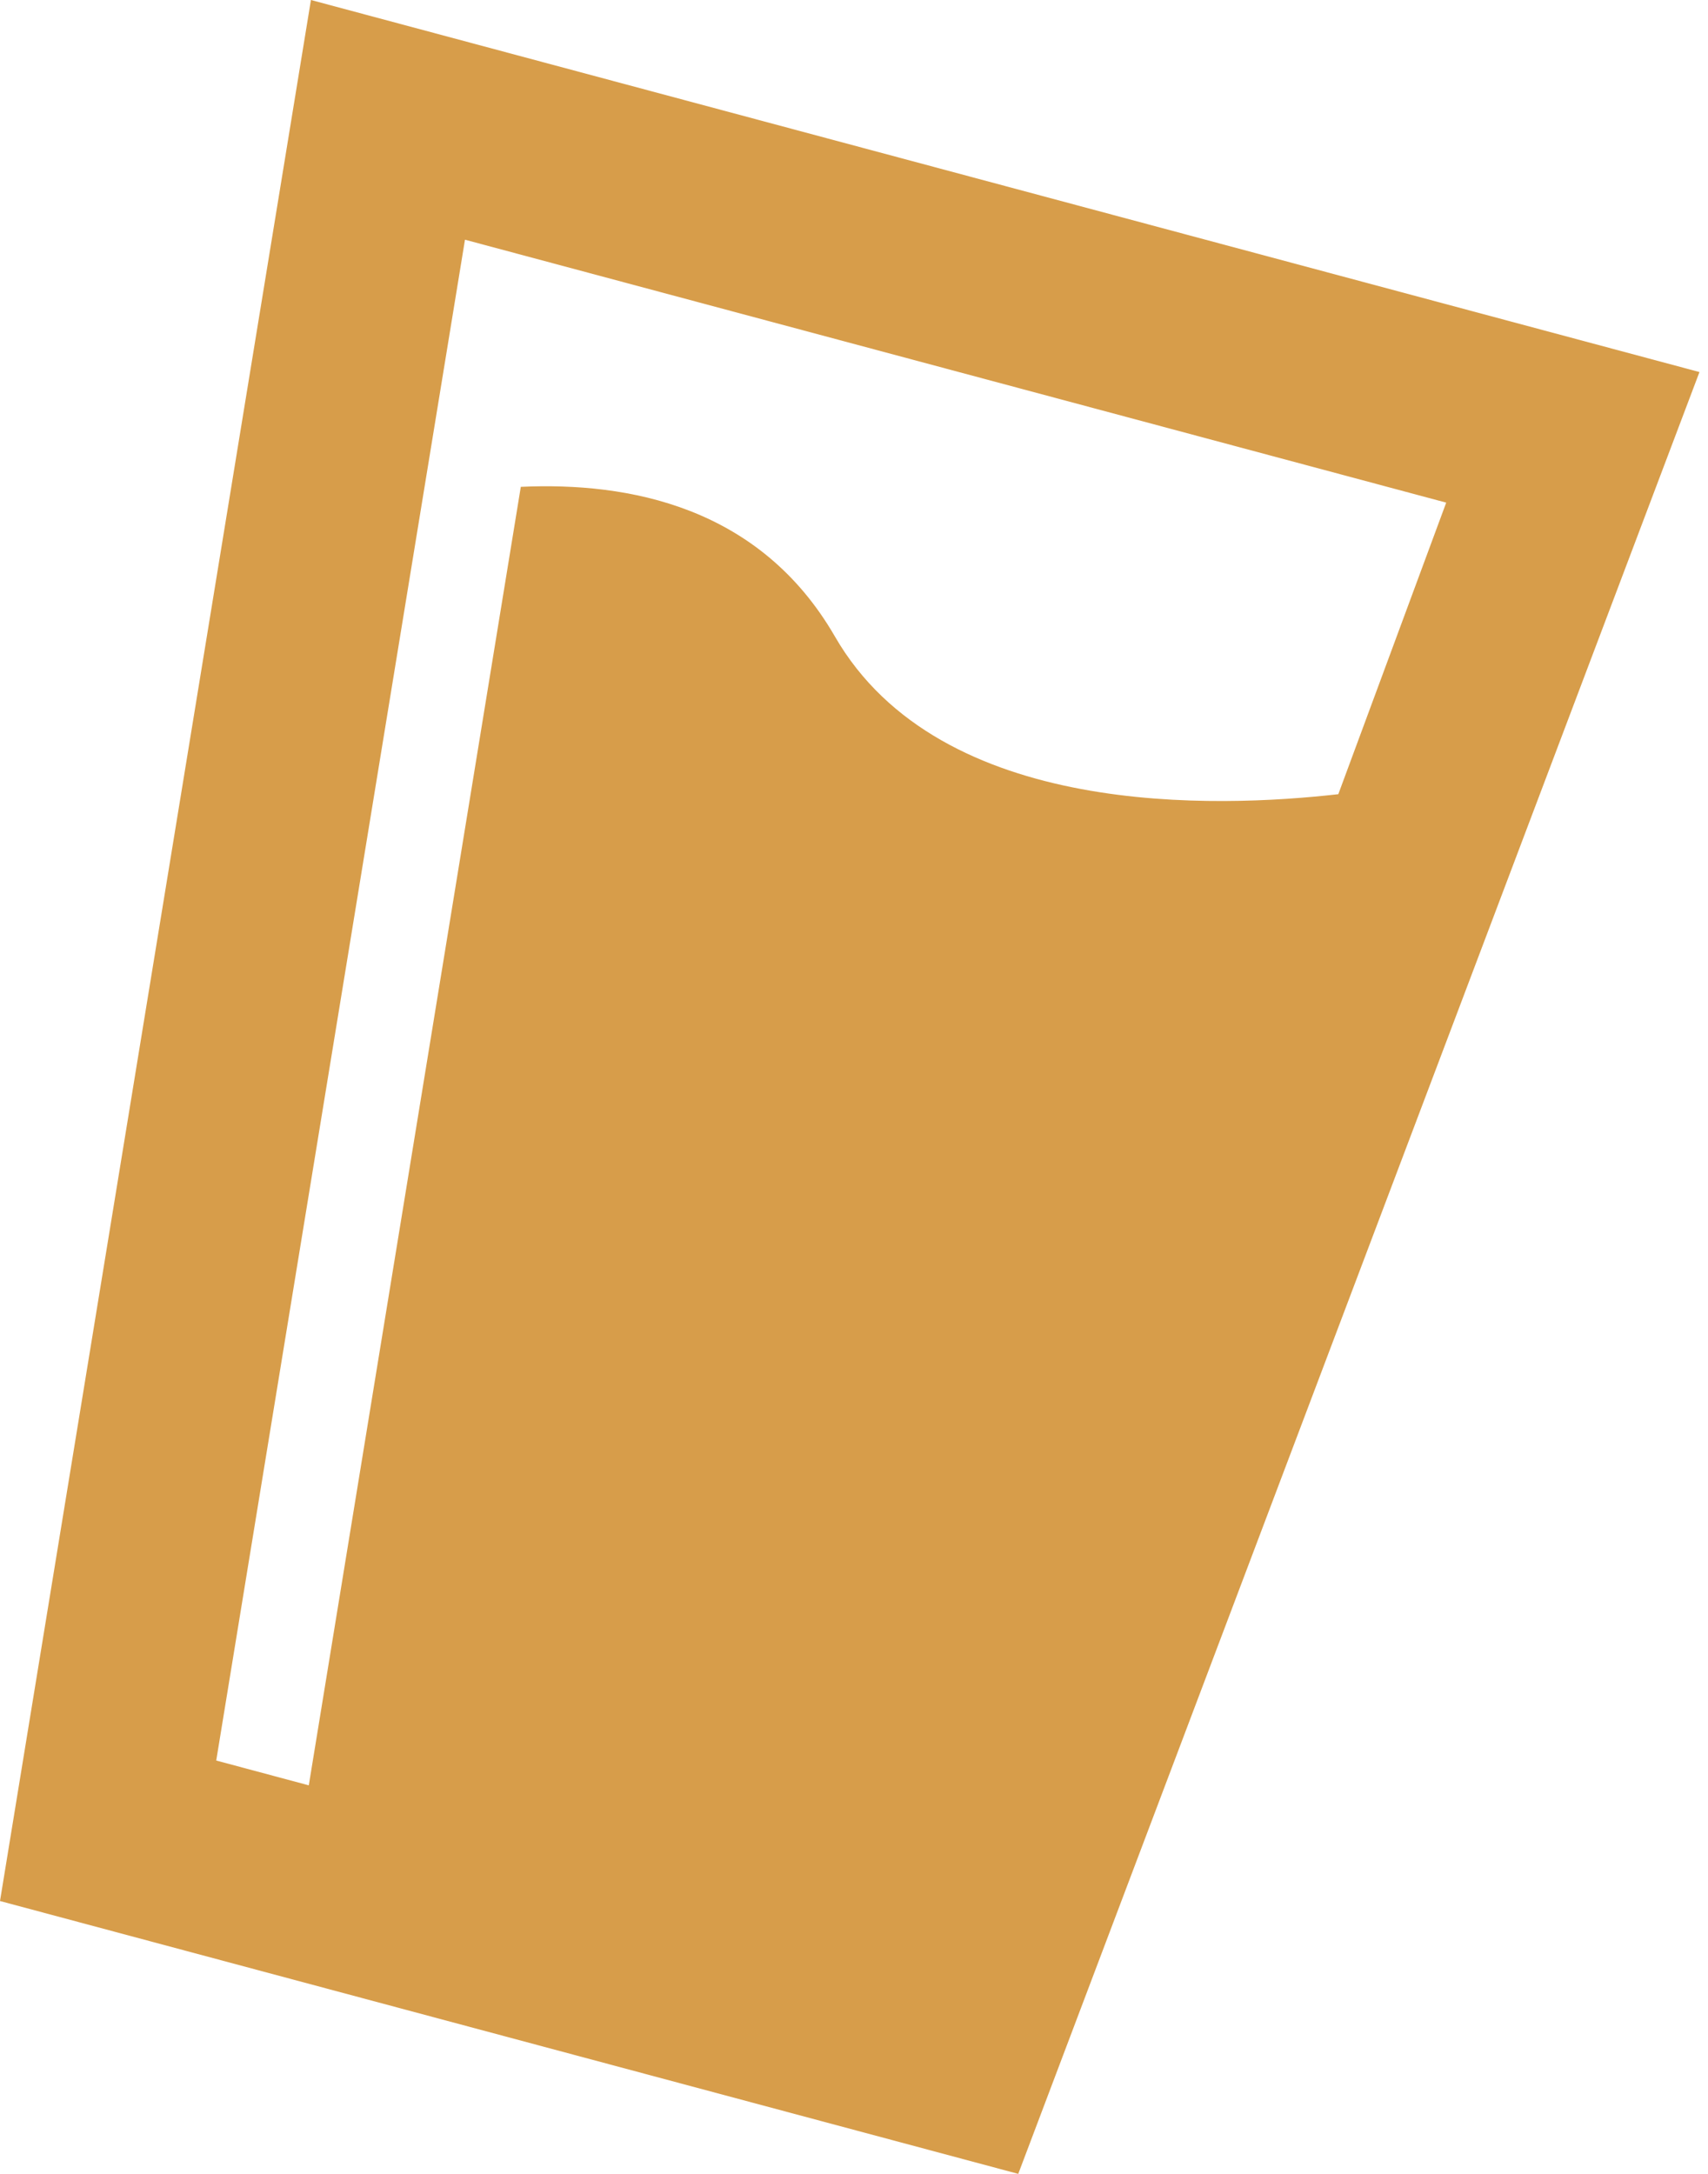 <?xml version="1.0" encoding="UTF-8"?> <svg xmlns="http://www.w3.org/2000/svg" width="110" height="140" viewBox="0 0 110 140" fill="none"> <path d="M20.025 0L109.45 23.961L65.578 140L-0 122.428L20.025 0ZM29.946 15.438L13.926 113.38L19.887 114.978L33.541 31.353C40.463 31.035 48.925 32.6 53.77 40.99C60.578 52.782 78.481 52.021 86.191 51.147L93.14 32.37L29.946 15.438Z" fill="#D79D4A"></path> </svg> 